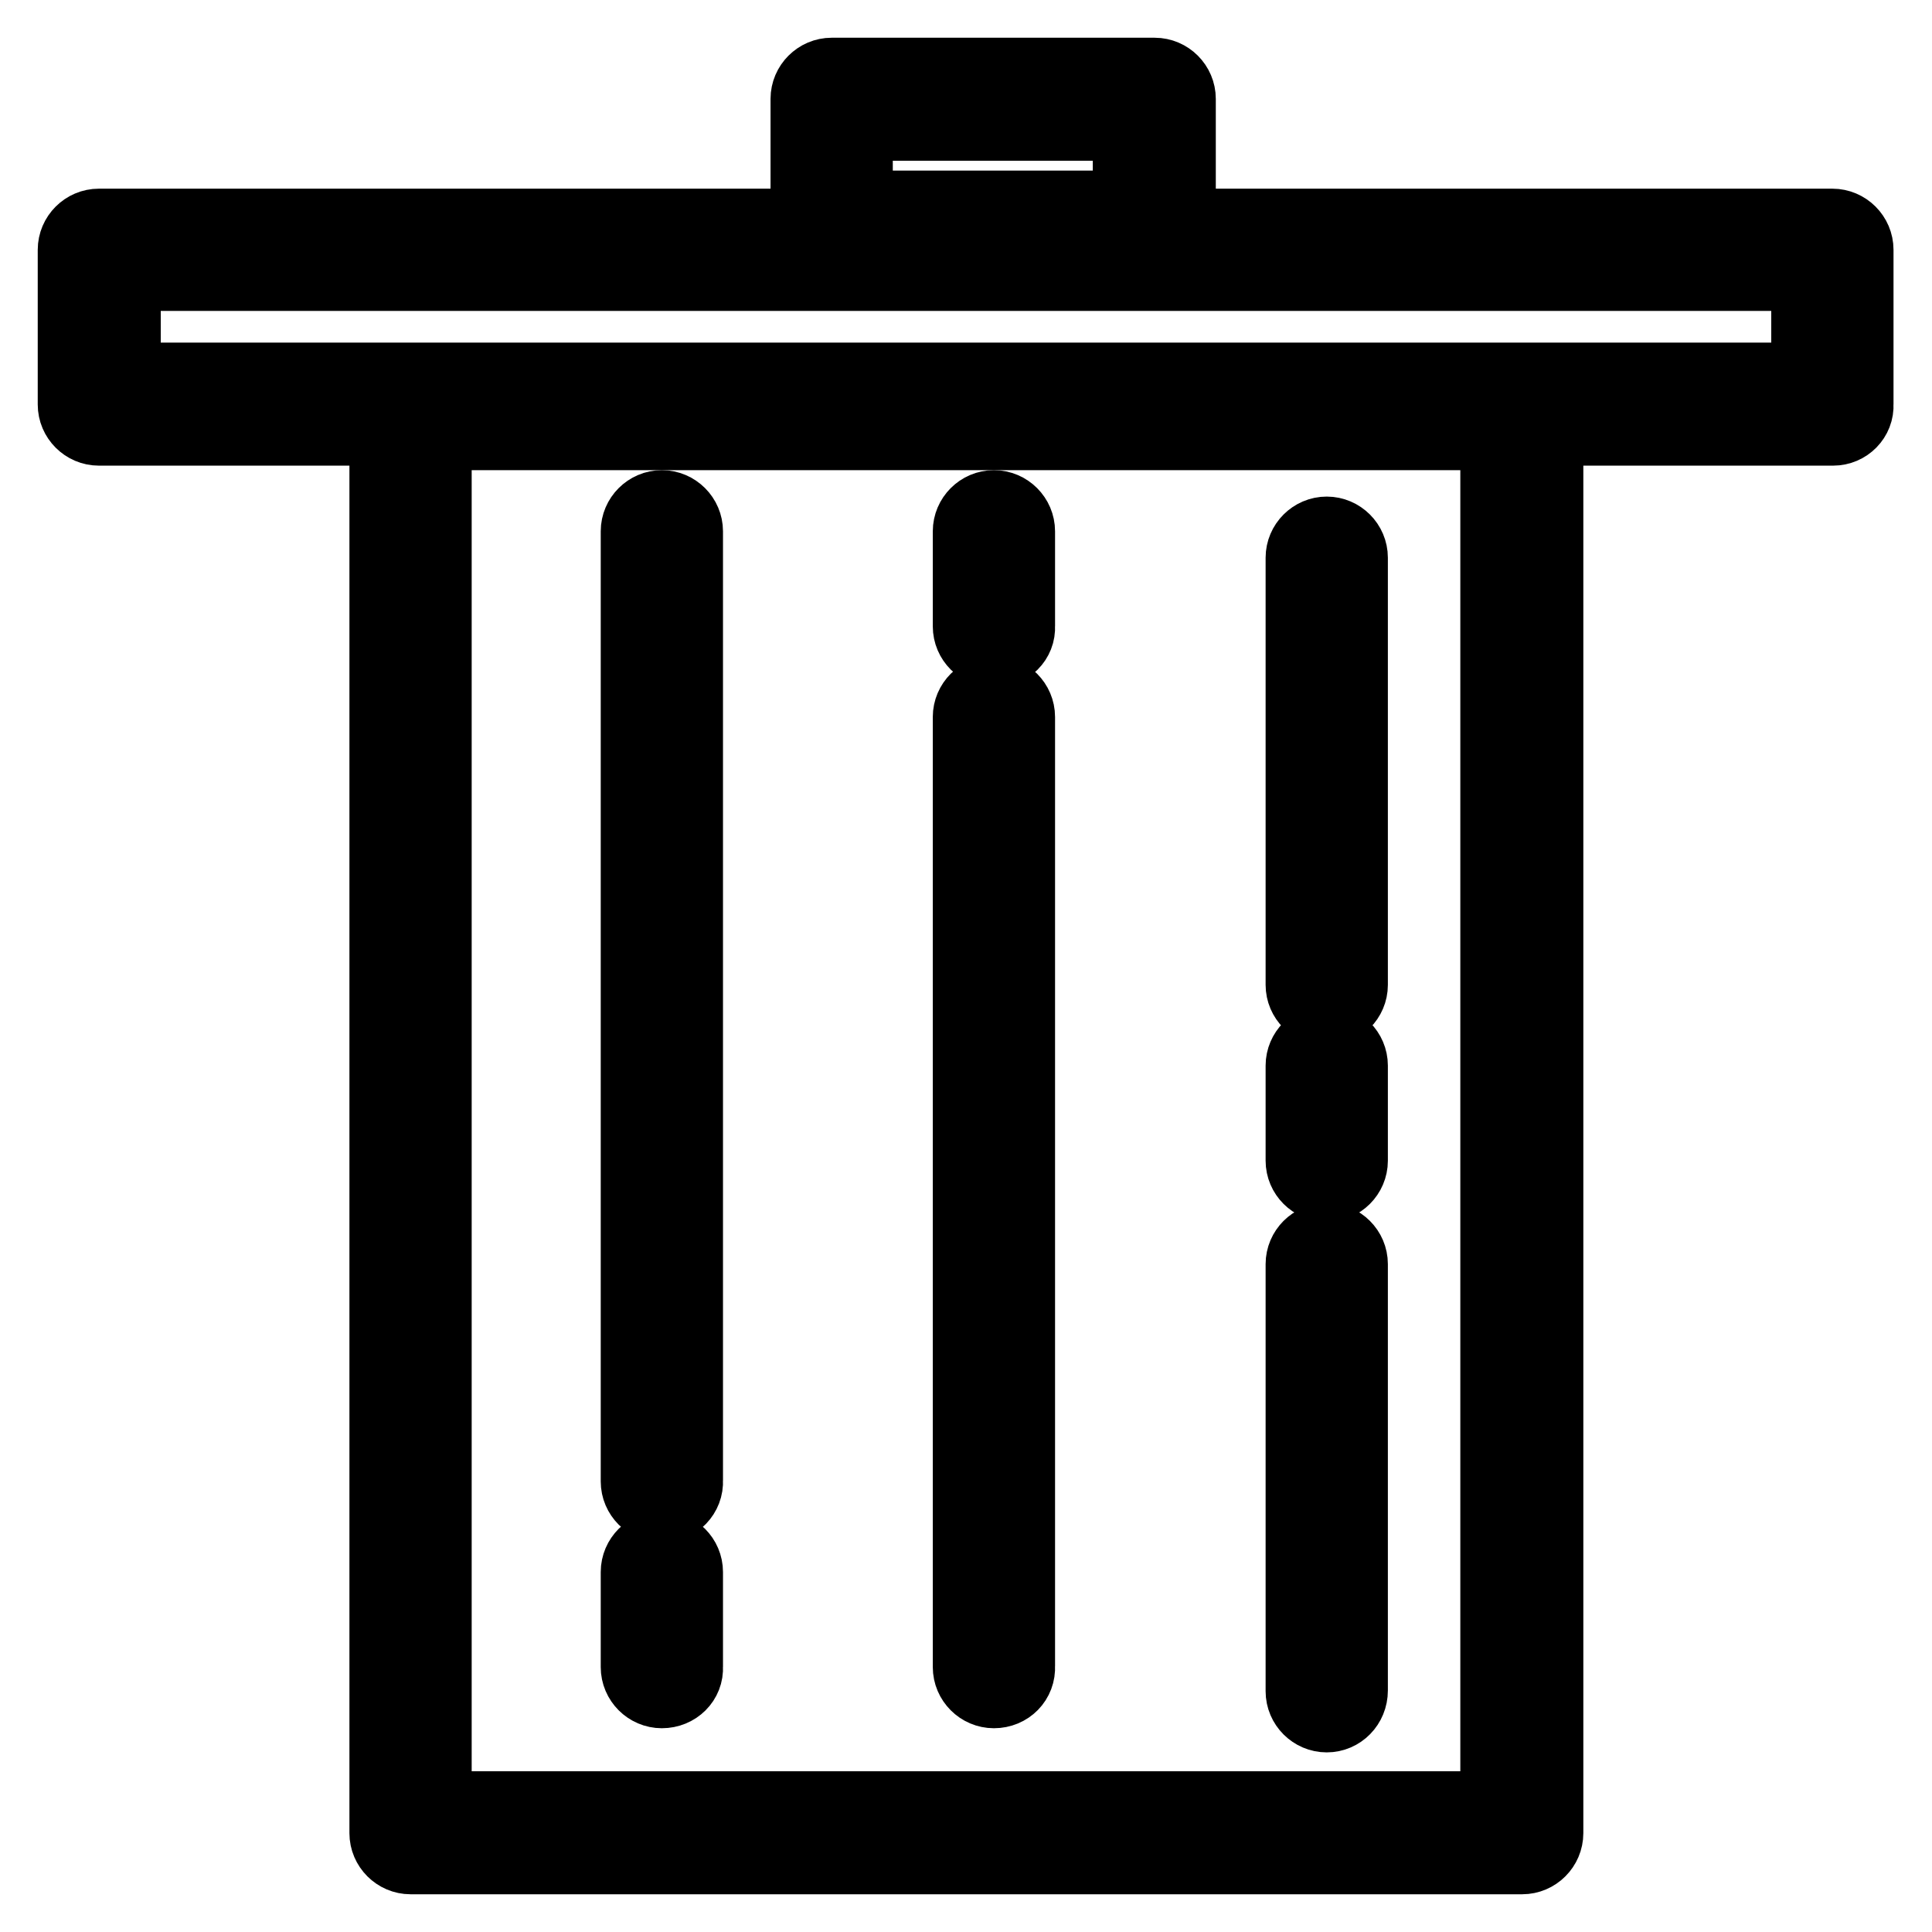 <?xml version="1.0" encoding="utf-8"?>
<!-- Svg Vector Icons : http://www.onlinewebfonts.com/icon -->
<!DOCTYPE svg PUBLIC "-//W3C//DTD SVG 1.1//EN" "http://www.w3.org/Graphics/SVG/1.1/DTD/svg11.dtd">
<svg version="1.1" xmlns="http://www.w3.org/2000/svg" xmlns:xlink="http://www.w3.org/1999/xlink" x="0px" y="0px" viewBox="0 0 256 256" enable-background="new 0 0 256 256" xml:space="preserve">
<g> <path stroke-width="10" fill-opacity="0" stroke="#000000"  d="M201.7,246H54.4c-1.7,0-3.1-1.4-3.1-3.1V54.2c0-1.7,1.4-3.1,3.1-3.1h147.3c1.7,0,3.1,1.4,3.1,3.1v188.7 C204.8,244.6,203.4,246,201.7,246z M57.5,239.7h141V57.3h-141V239.7z"/> <path stroke-width="10" fill-opacity="0" stroke="#000000"  d="M242.9,56.7H13.1c-1.7,0-3.1-1.4-3.1-3.1V33.1c0-1.7,1.4-3.1,3.1-3.1h229.7c1.7,0,3.1,1.4,3.1,3.1v20.5 C246,55.3,244.6,56.7,242.9,56.7L242.9,56.7z M16.3,50.4h223.4V36.2H16.3V50.4z"/> <path stroke-width="10" fill-opacity="0" stroke="#000000"  d="M153,33.9h-42.8c-1.7,0-3.1-1.4-3.1-3.1V13.1c0-1.7,1.4-3.1,3.1-3.1H153c1.7,0,3.1,1.4,3.1,3.1v17.6 C156.1,32.5,154.7,33.9,153,33.9z M113.3,27.6h36.5V16.3h-36.5V27.6z M87.7,199.4c-1.7,0-3.1-1.4-3.1-3.1V70.4 c0-1.7,1.4-3.1,3.1-3.1s3.1,1.4,3.1,3.1v125.8C90.9,197.9,89.5,199.4,87.7,199.4L87.7,199.4z M87.7,224c-1.7,0-3.1-1.4-3.1-3.1 v-12.6c0-1.7,1.4-3.1,3.1-3.1s3.1,1.4,3.1,3.1v12.6C90.9,222.6,89.5,224,87.7,224z M131.7,224c-1.7,0-3.1-1.4-3.1-3.1V95 c0-1.7,1.4-3.1,3.1-3.1c1.7,0,3.1,1.4,3.1,3.1v125.8C134.9,222.6,133.5,224,131.7,224z M131.7,86.1c-1.7,0-3.1-1.4-3.1-3.1V70.4 c0-1.7,1.4-3.1,3.1-3.1c1.7,0,3.1,1.4,3.1,3.1V83C134.9,84.7,133.5,86.1,131.7,86.1z M175.8,133.6c-1.7,0-3.1-1.4-3.1-3.1V73.9 c0-1.7,1.4-3.1,3.1-3.1s3.1,1.4,3.1,3.1v56.6C178.9,132.2,177.5,133.6,175.8,133.6z M175.8,156.9c-1.7,0-3.1-1.4-3.1-3.1v-12.6 c0-1.7,1.4-3.1,3.1-3.1s3.1,1.4,3.1,3.1v12.6C178.9,155.5,177.5,156.9,175.8,156.9z M175.8,227.2c-1.7,0-3.1-1.4-3.1-3.1v-56.6 c0-1.7,1.4-3.1,3.1-3.1s3.1,1.4,3.1,3.1V224C178.9,225.8,177.5,227.2,175.8,227.2z"/></g>
</svg>